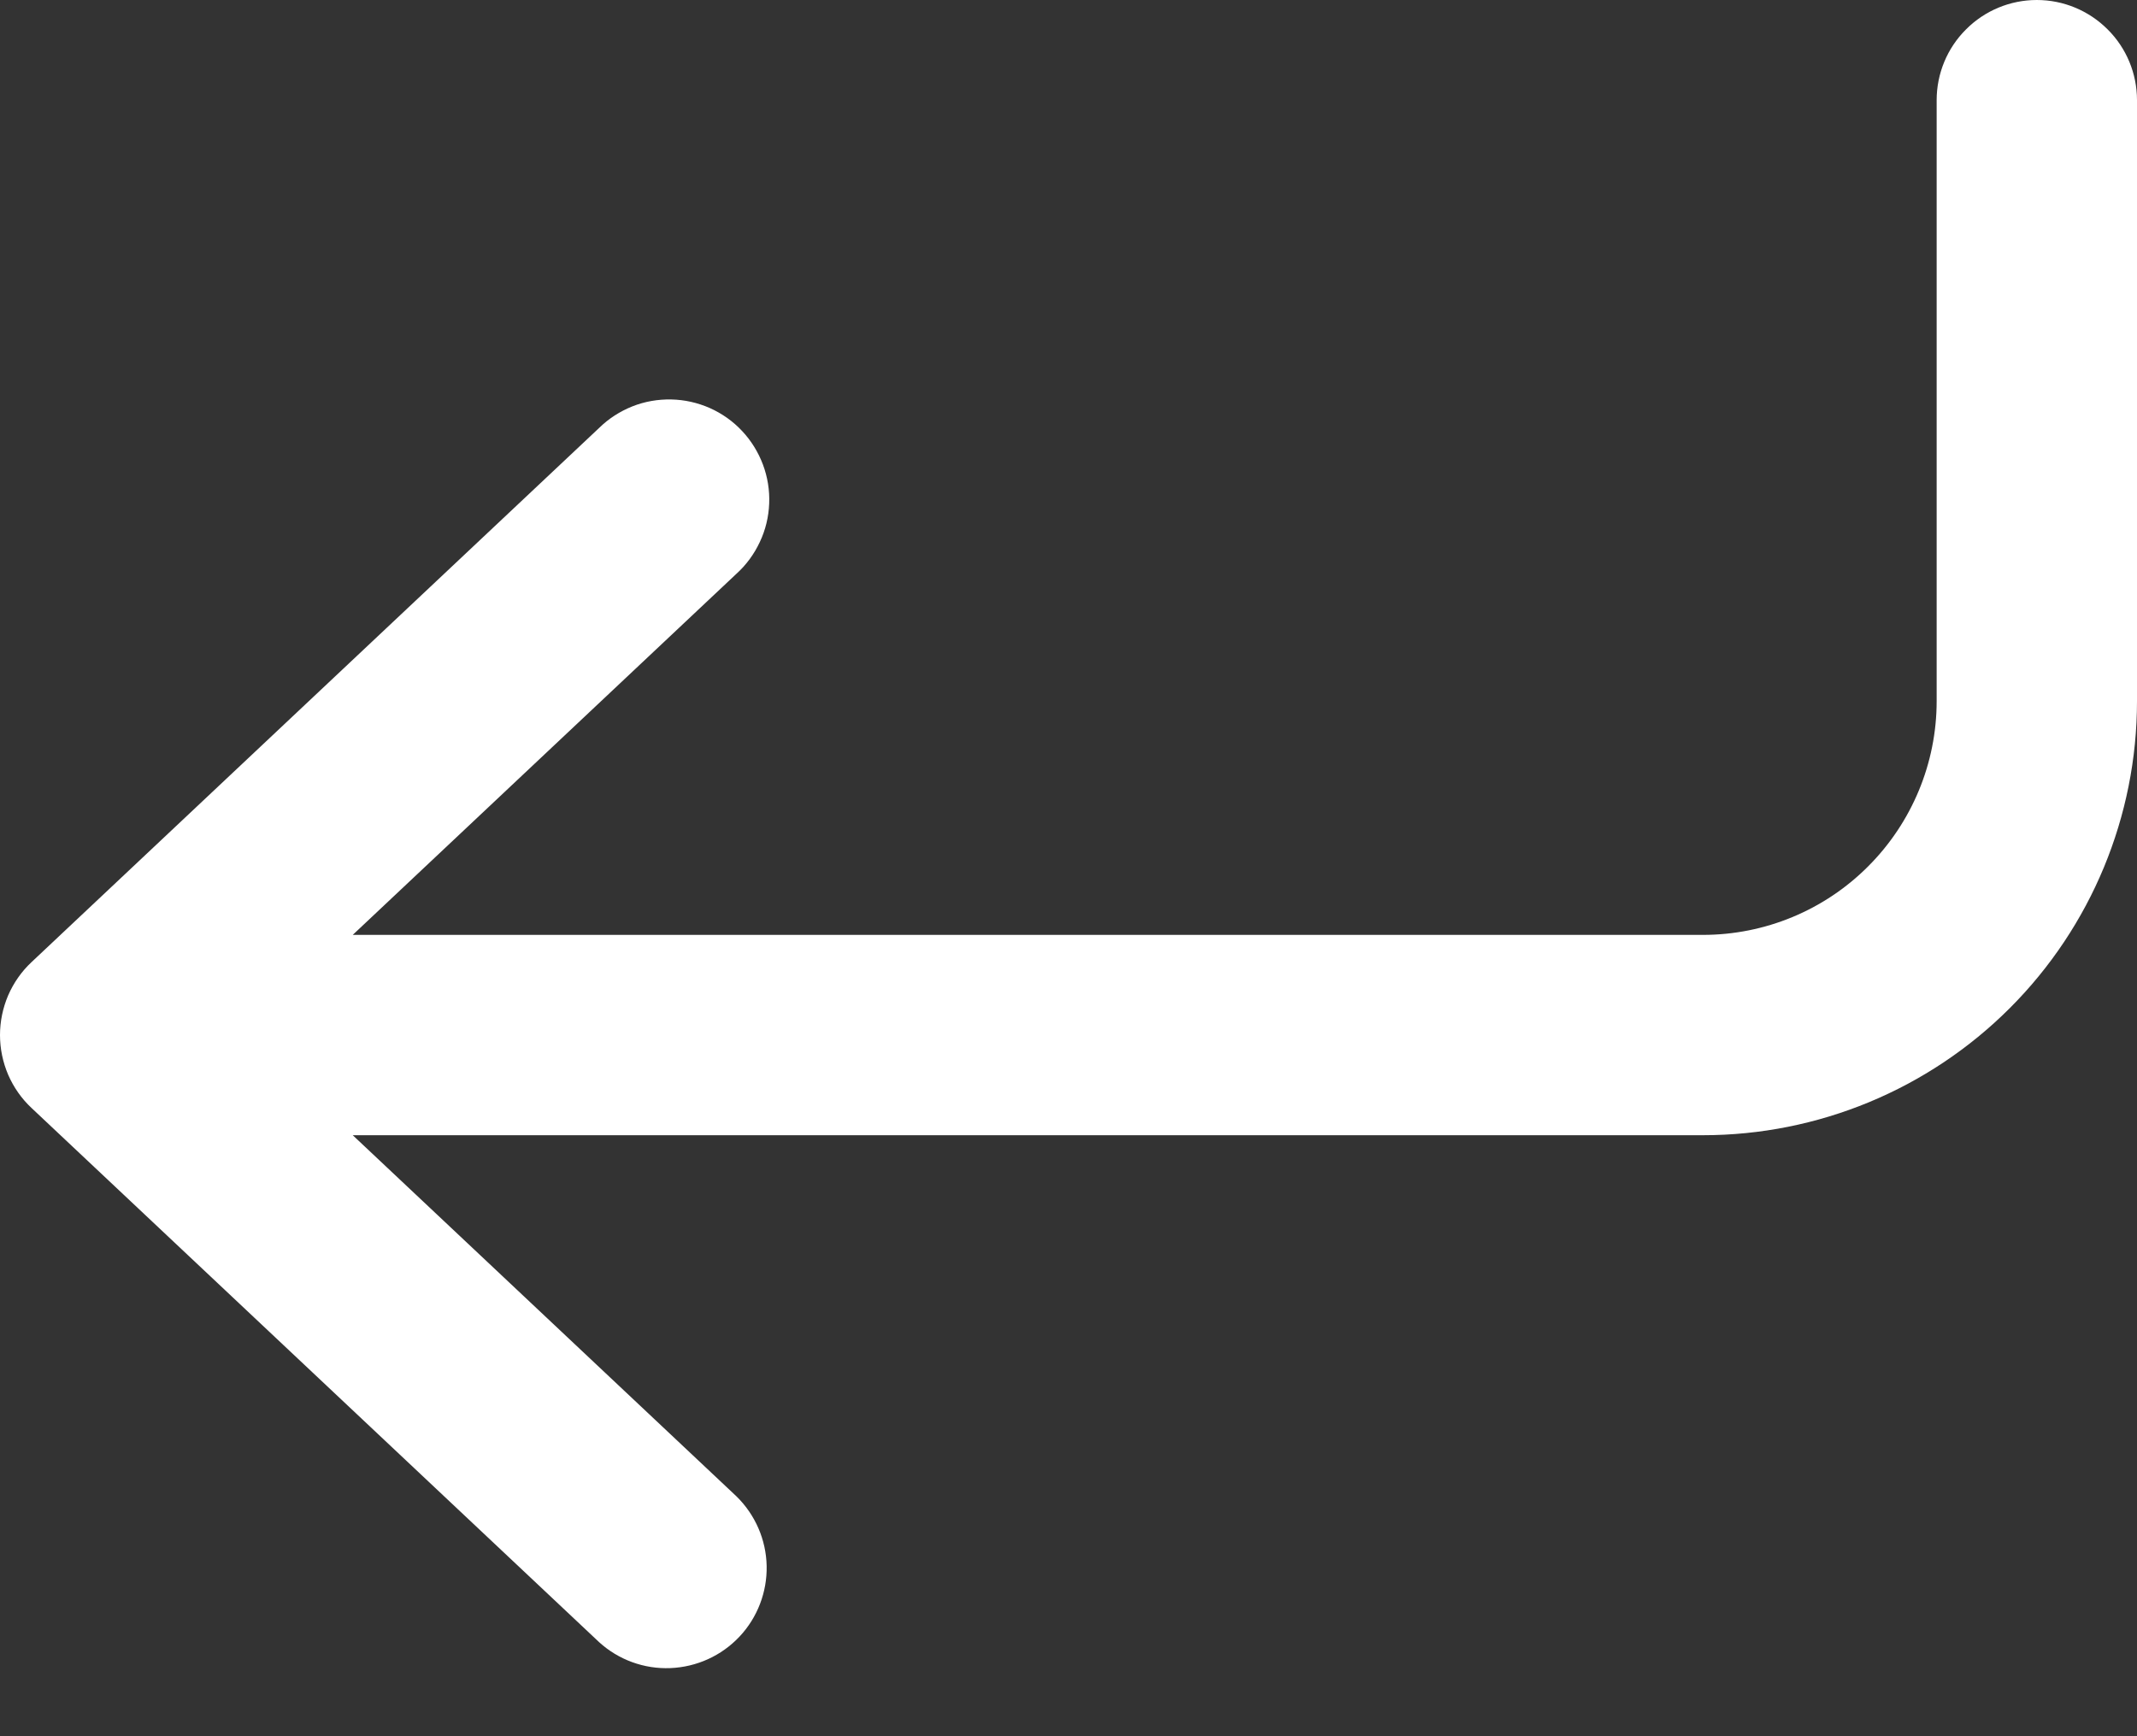 <svg width="16" height="13" viewBox="0 0 16 13" fill="none" xmlns="http://www.w3.org/2000/svg">
<rect x="0" y="0" width="16" height="13" fill="#333333" stroke="none"/>
<path d="M2.641 8.5L5.514 11.204C5.654 11.341 5.736 11.528 5.74 11.725C5.744 11.921 5.671 12.112 5.536 12.255C5.401 12.398 5.216 12.482 5.019 12.49C4.823 12.498 4.631 12.428 4.486 12.296L0.236 8.296C0.161 8.226 0.102 8.141 0.061 8.047C0.021 7.953 0 7.852 0 7.75C0 7.648 0.021 7.547 0.061 7.453C0.102 7.359 0.161 7.274 0.236 7.204L4.486 3.204C4.557 3.134 4.642 3.08 4.734 3.043C4.827 3.006 4.926 2.989 5.026 2.991C5.125 2.993 5.223 3.015 5.314 3.055C5.406 3.096 5.488 3.154 5.556 3.227C5.624 3.299 5.677 3.385 5.712 3.478C5.747 3.571 5.763 3.671 5.759 3.77C5.755 3.87 5.732 3.967 5.689 4.058C5.647 4.148 5.588 4.229 5.514 4.296L2.641 7H12.75C13.214 7 13.659 6.816 13.987 6.487C14.315 6.159 14.5 5.714 14.5 5.25V0.75C14.5 0.551 14.579 0.36 14.72 0.22C14.86 0.079 15.051 0 15.25 0C15.449 0 15.639 0.079 15.78 0.22C15.921 0.36 16 0.551 16 0.75V5.25C16 6.112 15.657 6.939 15.048 7.548C14.438 8.158 13.612 8.5 12.75 8.5H2.641Z" fill="white"/>
</svg>
